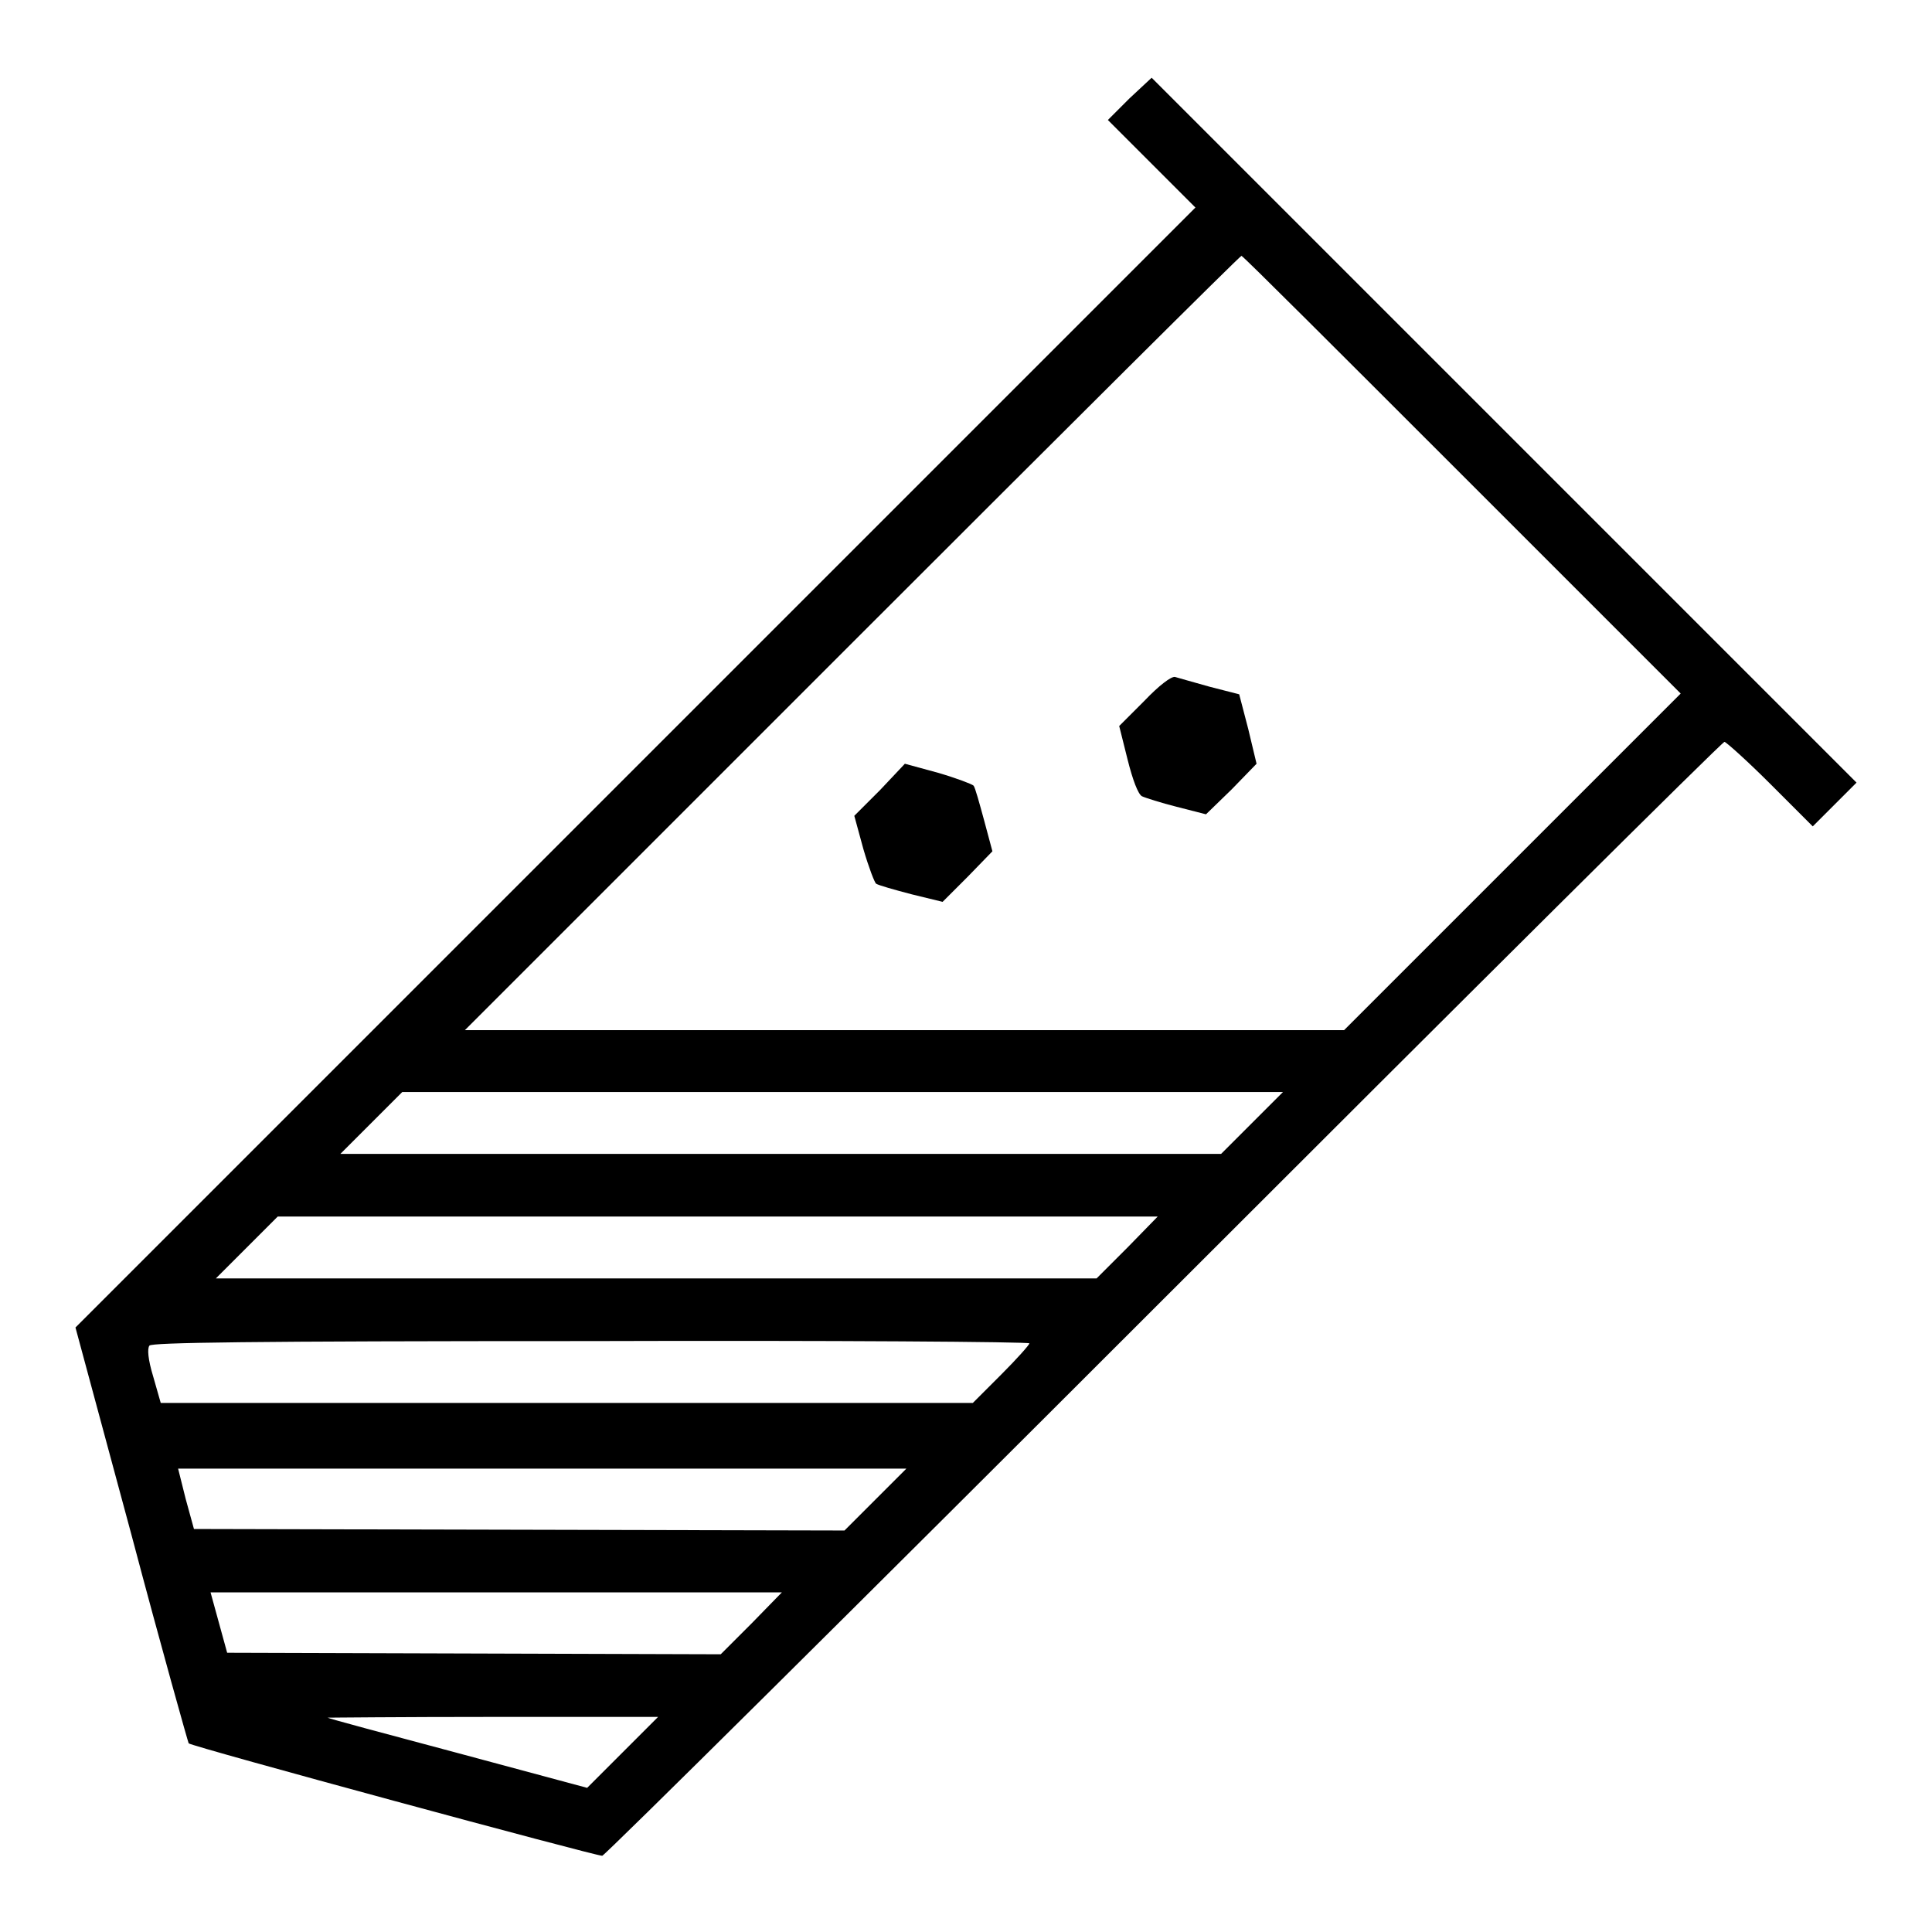<?xml version="1.0" encoding="utf-8"?>
<!-- Svg Vector Icons : http://www.onlinewebfonts.com/icon -->
<!DOCTYPE svg PUBLIC "-//W3C//DTD SVG 1.1//EN" "http://www.w3.org/Graphics/SVG/1.1/DTD/svg11.dtd">
<svg version="1.1" xmlns="http://www.w3.org/2000/svg" xmlns:xlink="http://www.w3.org/1999/xlink" x="0px" y="0px" viewBox="0 0 256 256" enable-background="new 0 0 256 256" xml:space="preserve">
<g><g><g><path fill="#000000" d="M149.7,13l-2.9,2.9l5.8,5.8l5.8,5.8l-74.2,74.2L10,175.9l7.4,27.4c4,15.1,7.5,27.5,7.6,27.7c0.3,0.4,53.8,14.9,54.8,14.9c0.3,0,33.8-33.2,74.4-73.8c40.6-40.6,74-73.8,74.3-73.8c0.2,0,3,2.5,6.1,5.6l5.6,5.6l2.9-2.9l2.9-2.9l-46.7-46.7l-46.7-46.7L149.7,13z M193.7,62.9l29,29l-22.3,22.3l-22.3,22.3h-58.3H61.6l51.3-51.3c28.2-28.2,51.4-51.3,51.6-51.3C164.6,33.8,177.7,46.9,193.7,62.9z M165.9,148.8l-4.1,4.1h-58.3H45.1l4.1-4.1l4.1-4.1h58.3H170L165.9,148.8z M149.4,165.3l-4.1,4.1H87H28.6l4.1-4.1l4.1-4.1h58.3h58.3L149.4,165.3z M136.4,178c0,0.2-1.7,2.1-3.7,4.1l-3.8,3.8H75.1H21.3l-1-3.5c-0.7-2.3-0.8-3.7-0.5-4.1c0.3-0.4,12.6-0.6,58.5-0.6C110.3,177.6,136.4,177.8,136.4,178z M116,198.7l-4.1,4.1l-43.1-0.1l-43.1-0.1l-1.1-4l-1-4h48.2h48.3L116,198.7z M99.6,215.1l-4.1,4.1l-32.6-0.1L30.1,219l-1.1-4l-1.1-4h37.8h37.9L99.6,215.1z M82.5,232.2l-4.7,4.7l-17.1-4.6c-9.4-2.5-17.2-4.6-17.3-4.7c-0.1,0,9.7-0.1,21.8-0.1h22L82.5,232.2z"/><path fill="#000000" d="M151.6,92.9l-3.3,3.3l1.1,4.4c0.7,2.8,1.4,4.6,1.9,4.9c0.4,0.2,2.6,0.9,4.6,1.4l3.9,1l3.4-3.3l3.3-3.4l-1.1-4.6l-1.2-4.6l-3.9-1c-2.1-0.6-4.3-1.2-4.6-1.3C155.2,89.6,153.6,90.8,151.6,92.9z"/><path fill="#000000" d="M116.6,104.7l-3.4,3.4l1.2,4.4c0.7,2.4,1.5,4.5,1.7,4.6c0.3,0.2,2.4,0.8,4.7,1.4l4.1,1l3.3-3.3l3.3-3.4l-1.1-4.1c-0.6-2.2-1.2-4.4-1.4-4.6c-0.2-0.2-2.3-1-4.7-1.7l-4.4-1.2L116.6,104.7z"/></g></g></g>
</svg>